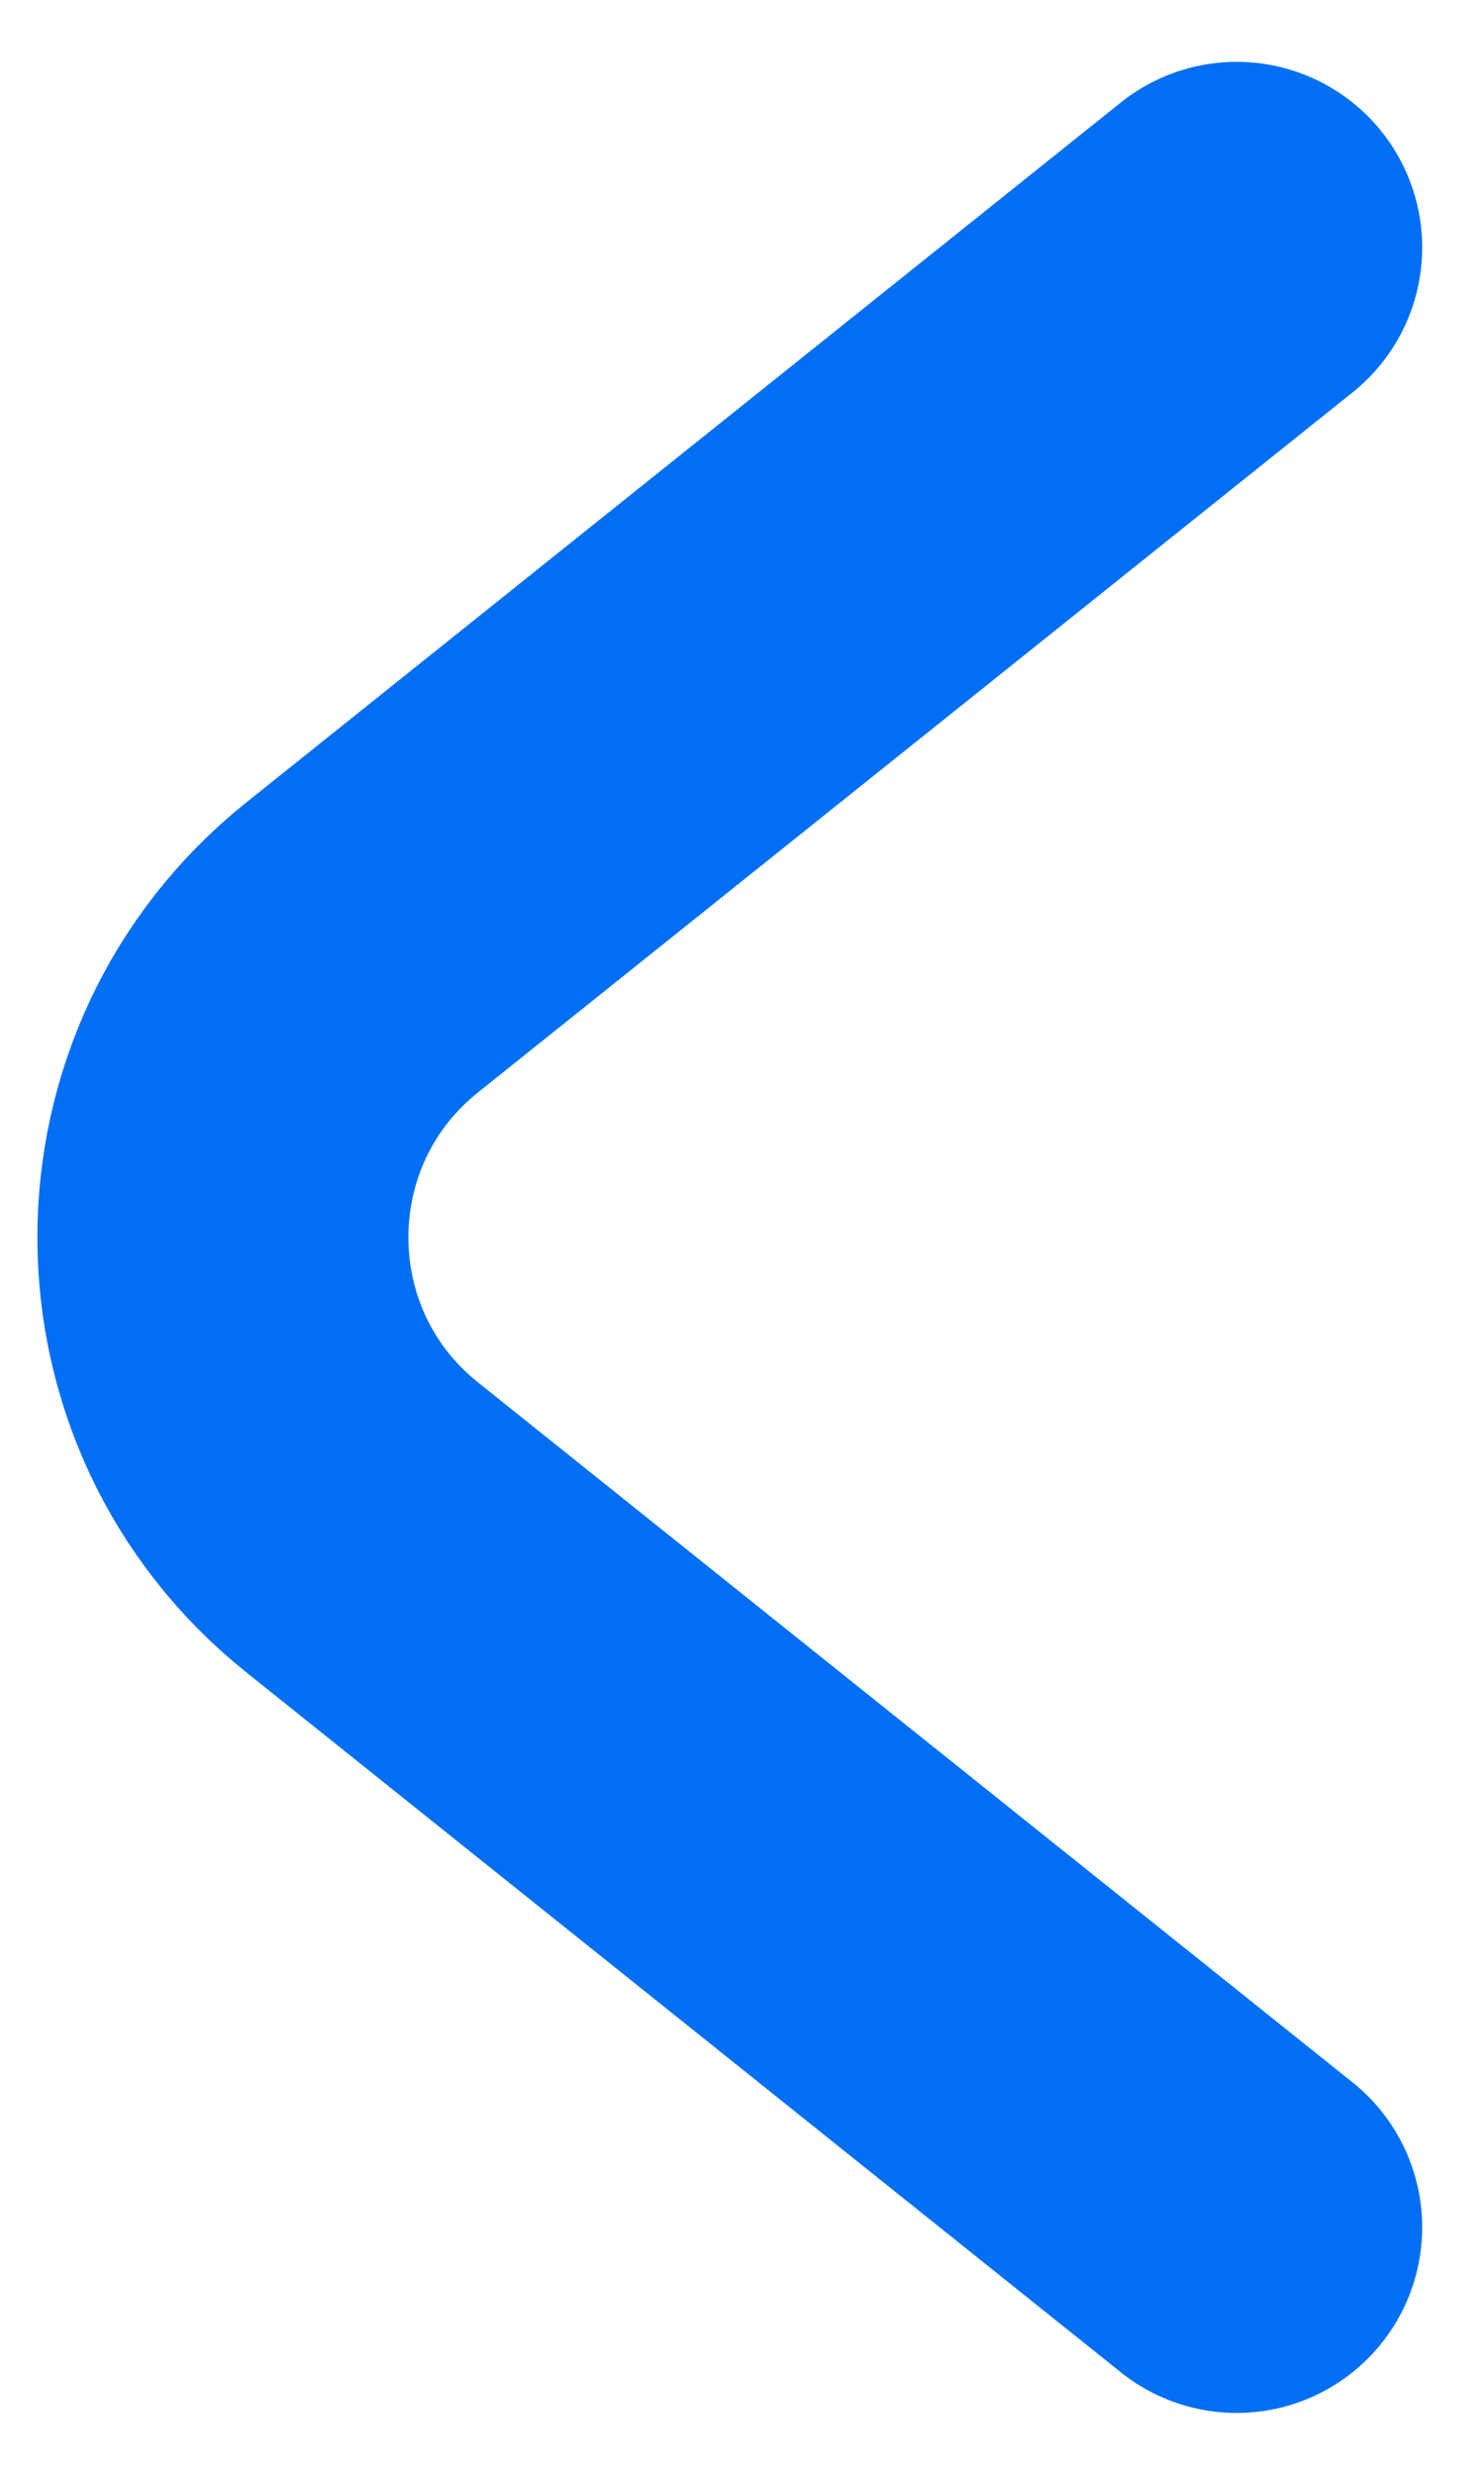 <svg width="12" height="20" viewBox="0 0 12 20" fill="none" xmlns="http://www.w3.org/2000/svg">
<path id="Vector 1" d="M10 2L2.928 7.657C1.427 8.858 1.427 11.142 2.928 12.343L10 18" stroke="#006FF3" stroke-width="3" stroke-linecap="round" stroke-linejoin="round"/>
</svg>
